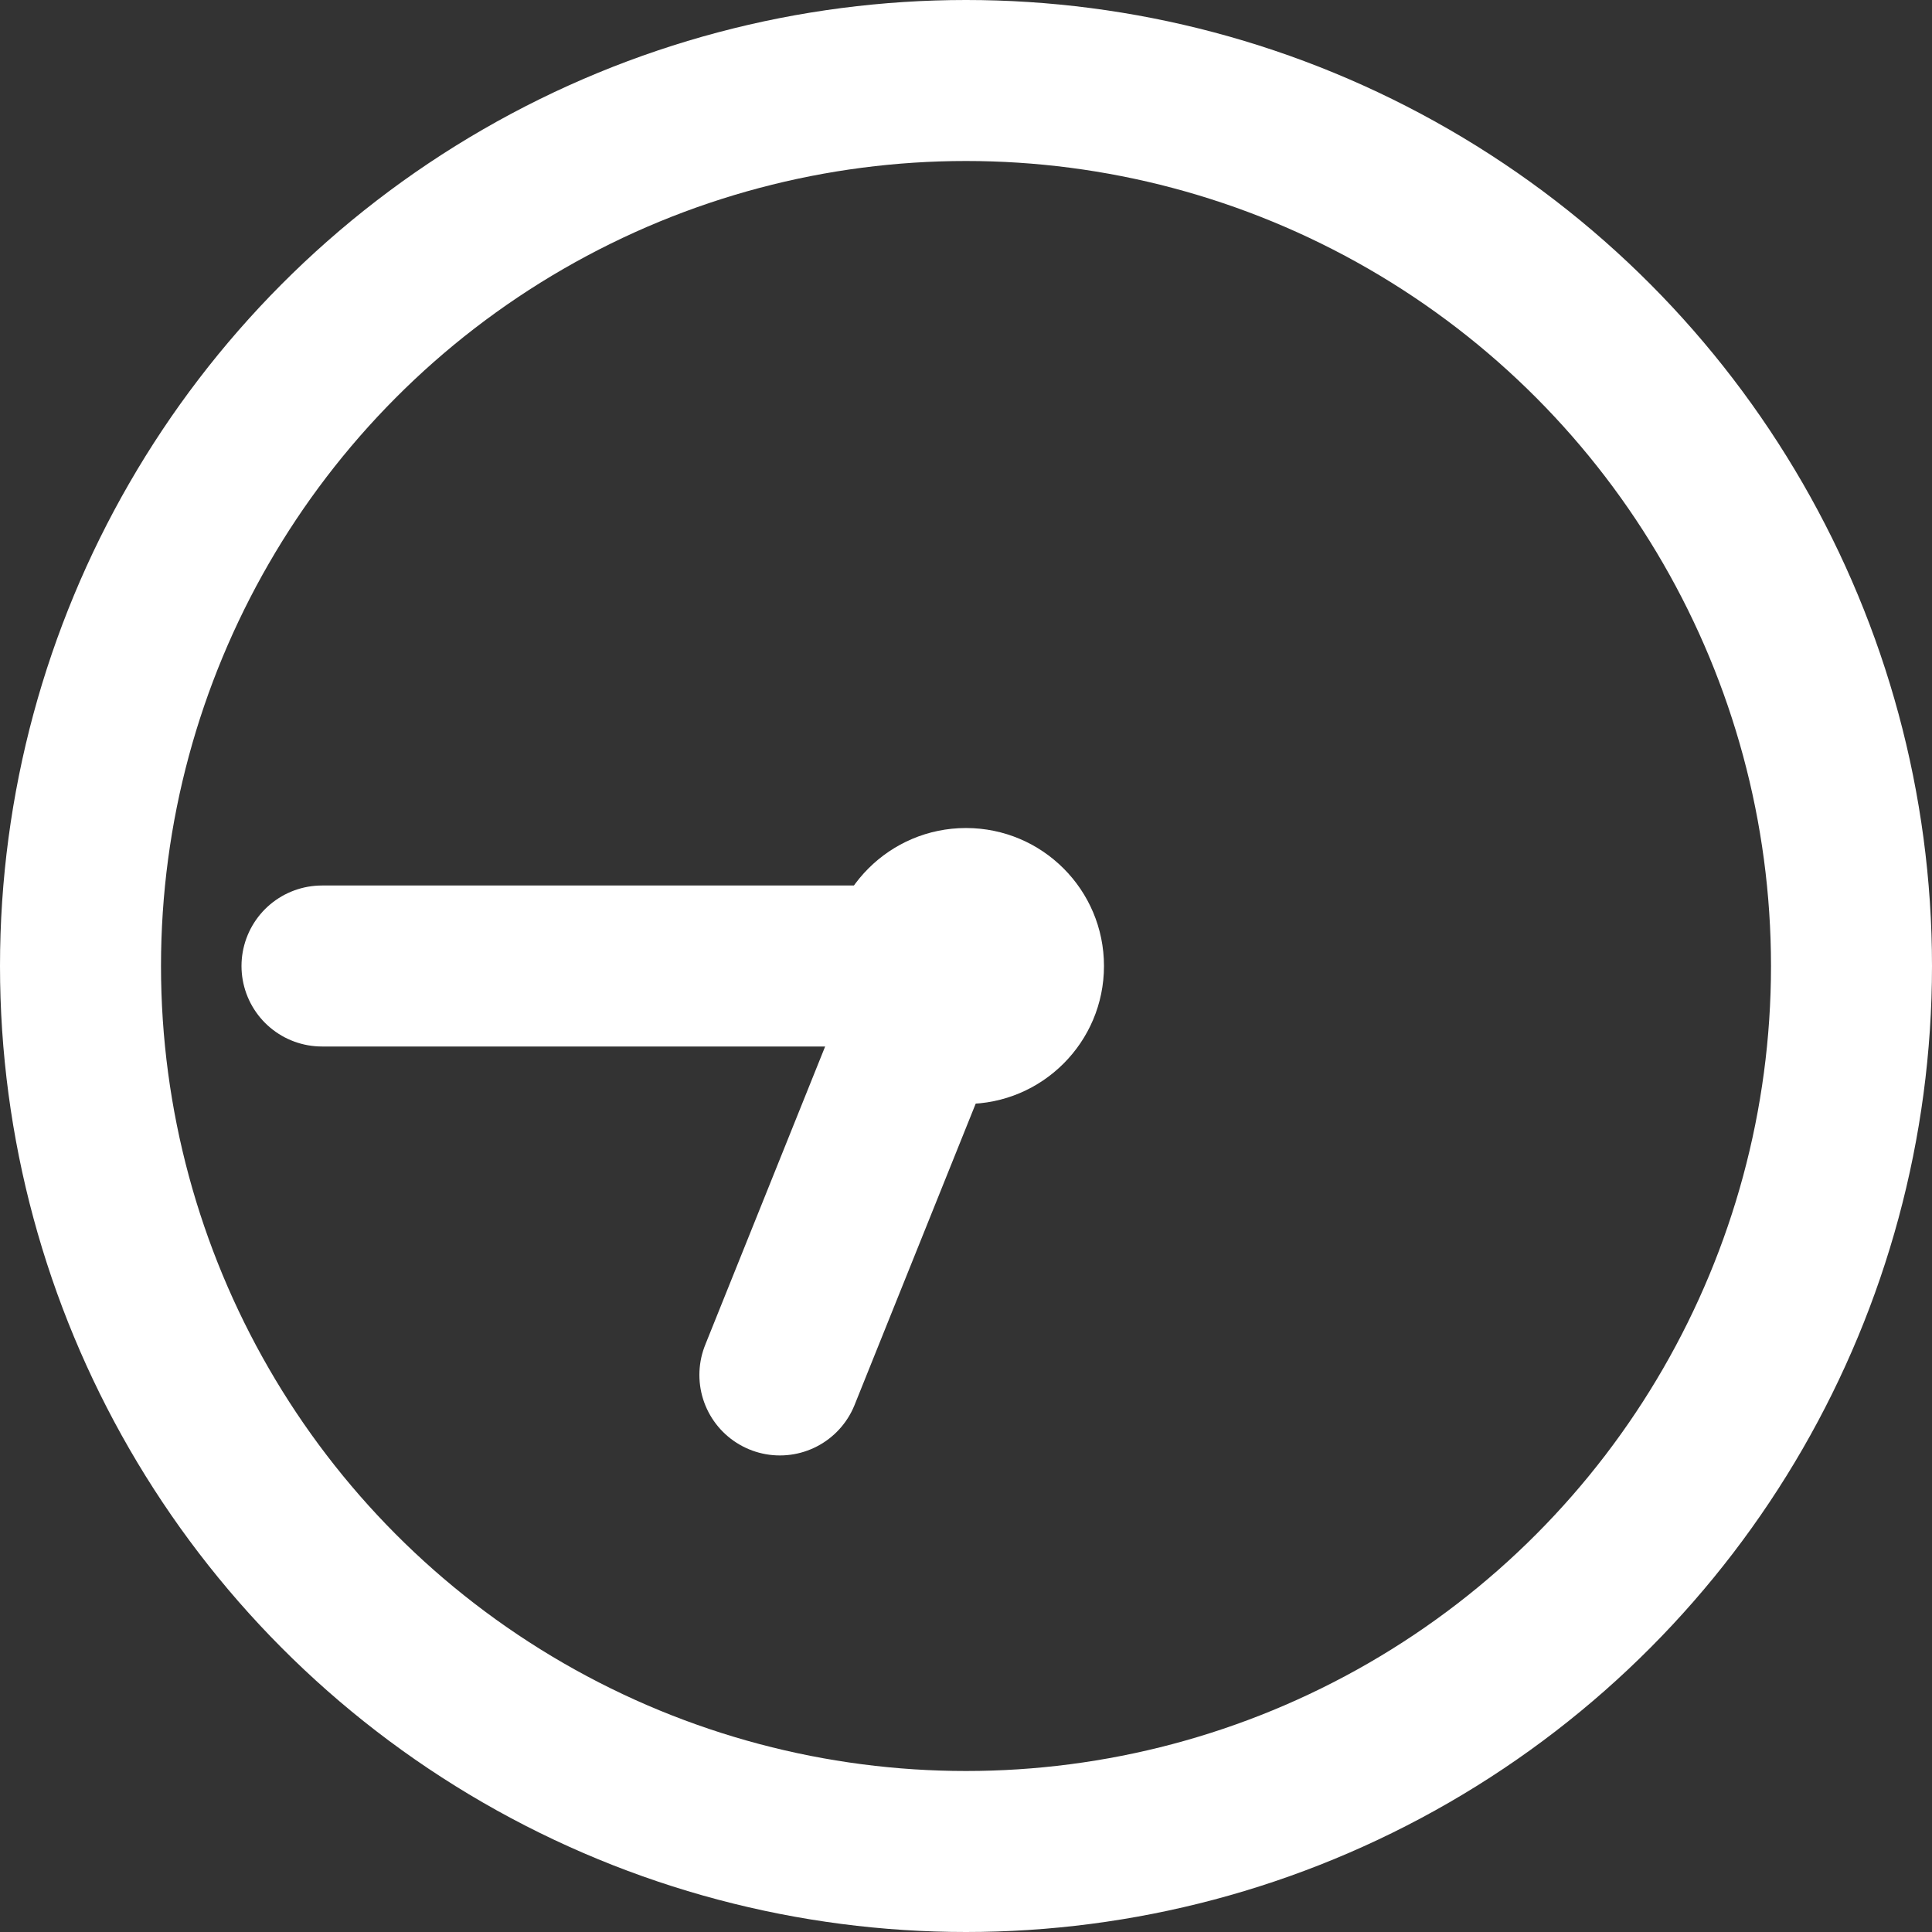 <svg width="12" height="12" viewBox="0 0 12 12" fill="none" xmlns="http://www.w3.org/2000/svg">
<rect x="0" y="0" width="12" height="12" fill="#333333" stroke="none"/>
<circle cx="6" cy="6" r="5.5" stroke="white"/>
<circle cx="6" cy="6" r="0.857" fill="white"/>
<path d="M4.844 8.54L5.865 6" stroke="white" stroke-linecap="round"/>
<path d="M2 6L6 6" stroke="white" stroke-linecap="round"/>
</svg>
